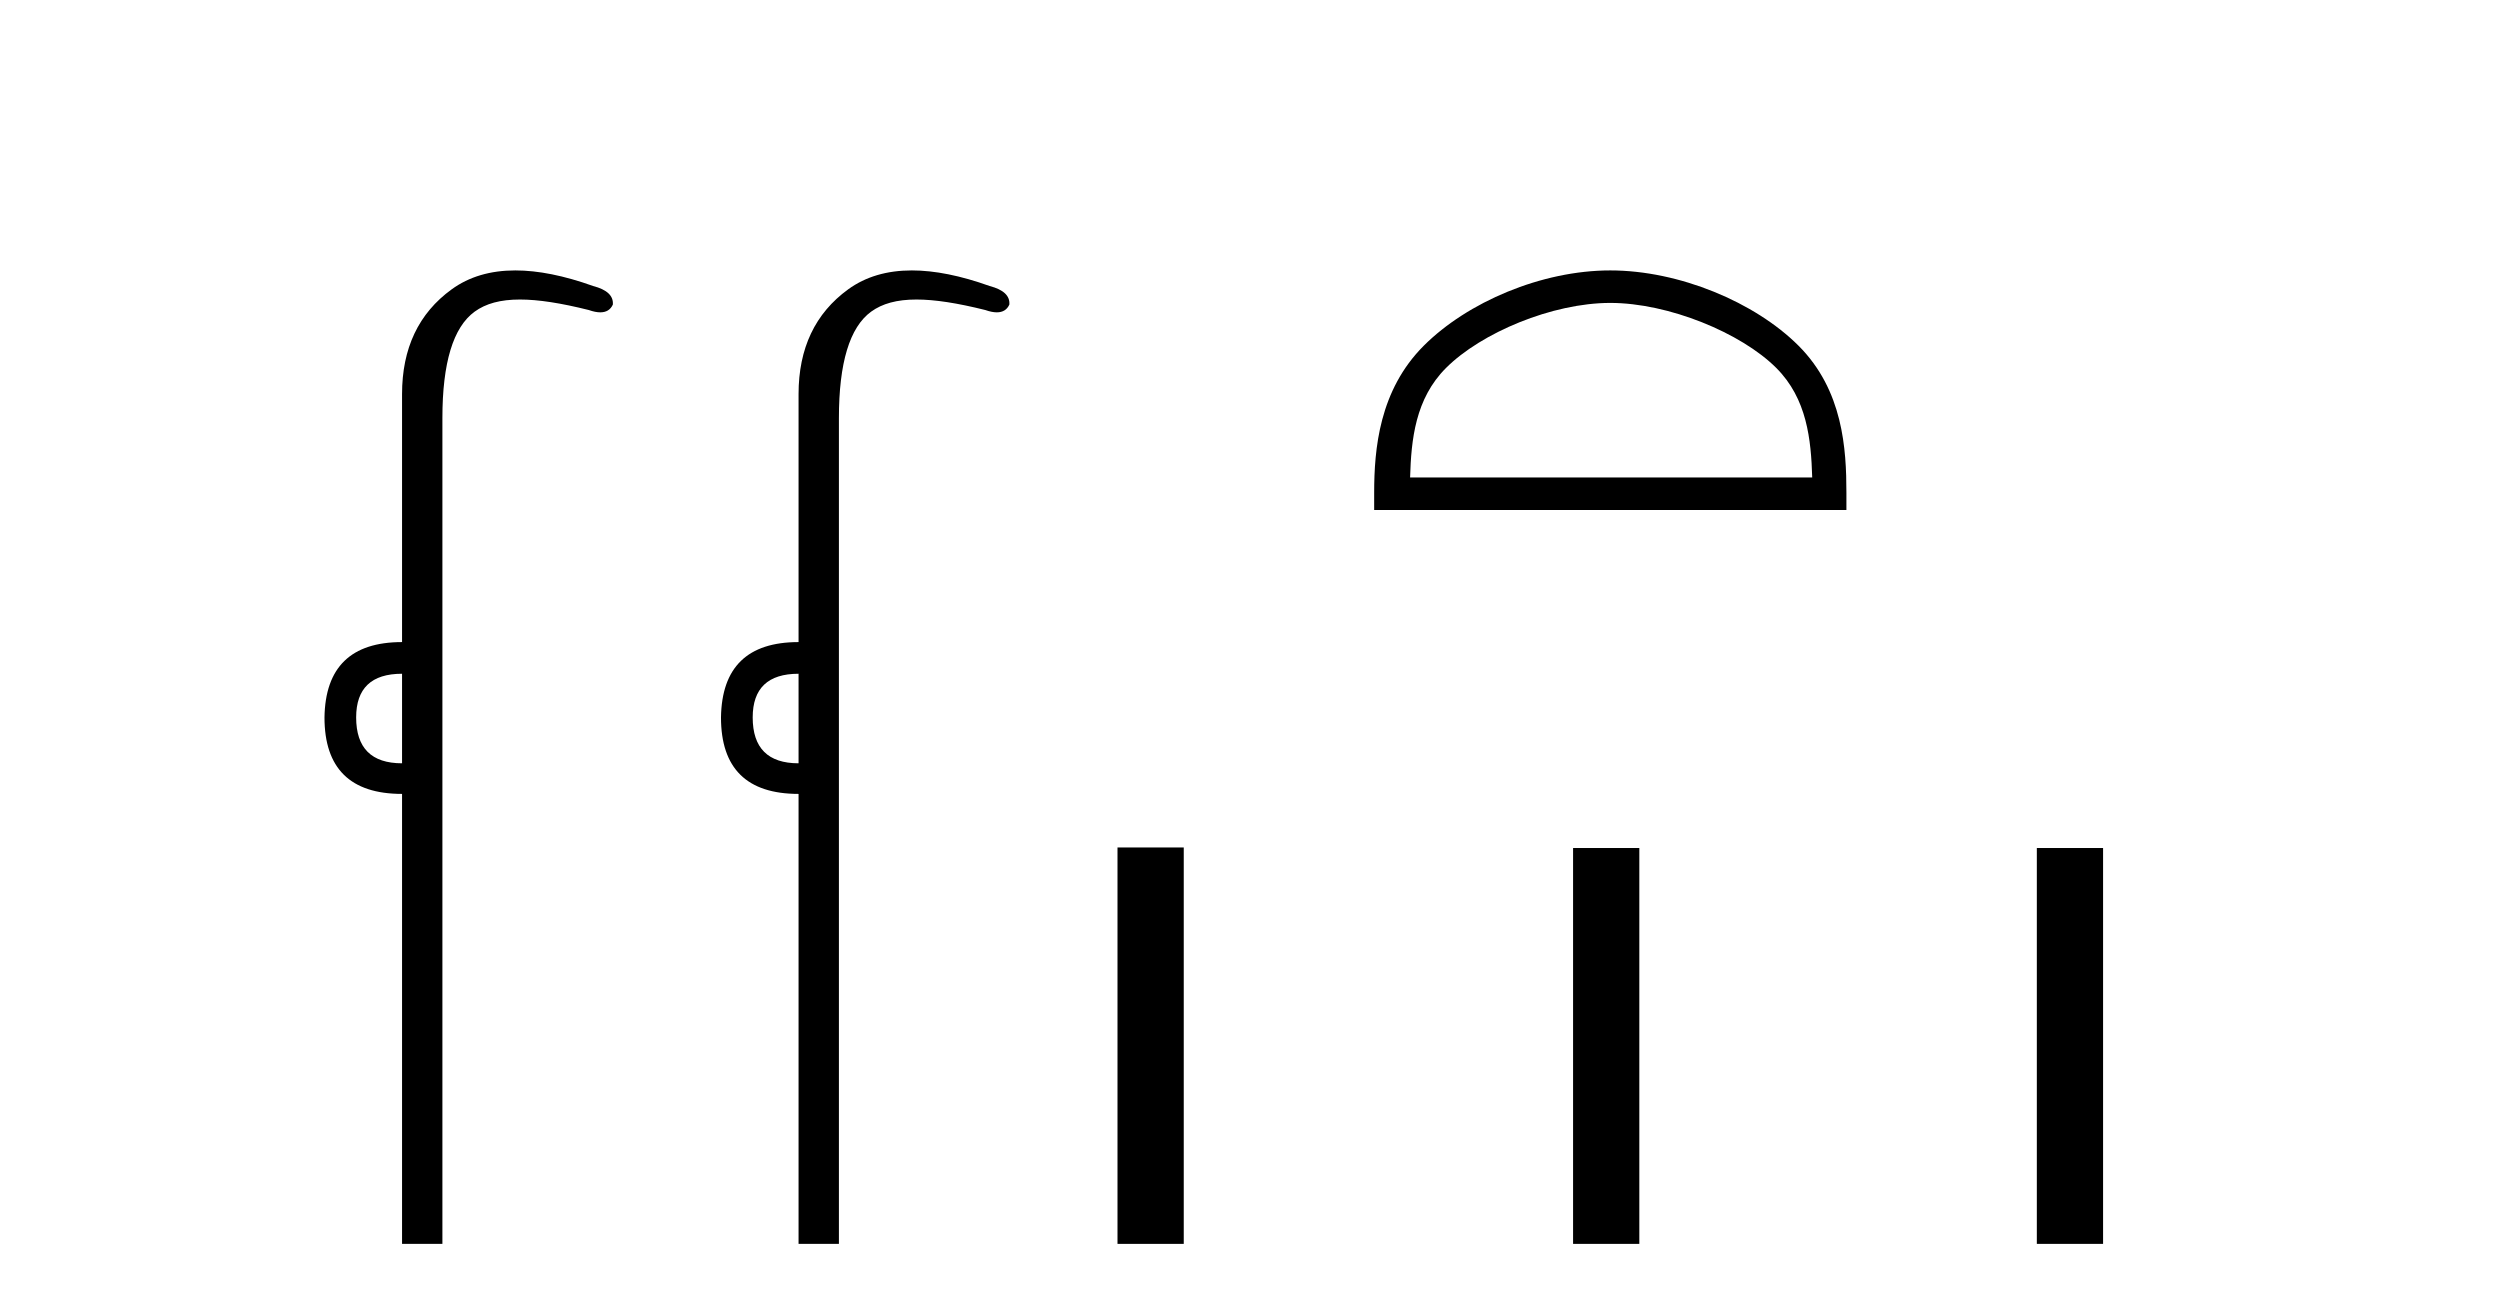 <?xml version='1.0' encoding='UTF-8' standalone='yes'?><svg xmlns='http://www.w3.org/2000/svg' xmlns:xlink='http://www.w3.org/1999/xlink' width='78.0' height='41.0' ><path d='M 12.544 21.021 L 12.544 23.815 C 11.589 23.815 11.112 23.338 11.112 22.384 C 11.112 21.475 11.589 21.021 12.544 21.021 ZM 16.078 8.437 C 15.297 8.437 14.636 8.633 14.094 9.026 C 13.06 9.776 12.544 10.866 12.544 12.297 L 12.544 20.033 C 10.953 20.033 10.147 20.817 10.124 22.384 C 10.124 23.974 10.931 24.77 12.544 24.77 L 12.544 38.809 L 13.803 38.809 L 13.803 13.047 C 13.803 11.32 14.138 10.213 14.808 9.724 C 15.156 9.471 15.611 9.345 16.223 9.345 C 16.792 9.345 17.495 9.454 18.371 9.673 C 18.507 9.721 18.626 9.745 18.729 9.745 C 18.916 9.745 19.047 9.665 19.121 9.503 C 19.143 9.23 18.939 9.037 18.507 8.924 C 17.598 8.599 16.789 8.437 16.078 8.437 Z' style='fill:#000000;stroke:none' /><path d='M 24.915 21.021 L 24.915 23.815 C 23.961 23.815 23.484 23.338 23.484 22.384 C 23.484 21.475 23.961 21.021 24.915 21.021 ZM 28.45 8.437 C 27.668 8.437 27.007 8.633 26.465 9.026 C 25.432 9.776 24.915 10.866 24.915 12.297 L 24.915 20.033 C 23.324 20.033 22.518 20.817 22.495 22.384 C 22.495 23.974 23.302 24.77 24.915 24.77 L 24.915 38.809 L 26.174 38.809 L 26.174 13.047 C 26.174 11.32 26.509 10.213 27.179 9.724 C 27.527 9.471 27.982 9.345 28.594 9.345 C 29.163 9.345 29.866 9.454 30.742 9.673 C 30.878 9.721 30.998 9.745 31.1 9.745 C 31.288 9.745 31.418 9.665 31.492 9.503 C 31.514 9.23 31.31 9.037 30.878 8.924 C 29.97 8.599 29.16 8.437 28.45 8.437 Z' style='fill:#000000;stroke:none' /><path d='M 50.241 9.451 C 52.053 9.451 54.322 10.382 55.42 11.48 C 56.38 12.44 56.505 13.713 56.541 14.896 L 43.995 14.896 C 44.03 13.713 44.156 12.44 45.116 11.48 C 46.214 10.382 48.429 9.451 50.241 9.451 ZM 50.241 8.437 C 48.091 8.437 45.778 9.43 44.422 10.786 C 43.032 12.176 42.874 14.007 42.874 15.377 L 42.874 15.911 L 57.608 15.911 L 57.608 15.377 C 57.608 14.007 57.504 12.176 56.114 10.786 C 54.758 9.43 52.391 8.437 50.241 8.437 Z' style='fill:#000000;stroke:none' /><path d='M 34.866 26.441 L 34.866 38.809 L 36.933 38.809 L 36.933 26.441 ZM 49.08 26.458 L 49.08 38.809 L 51.147 38.809 L 51.147 26.458 ZM 63.549 26.458 L 63.549 38.809 L 65.616 38.809 L 65.616 26.458 Z' style='fill:#000000;stroke:none' /></svg>